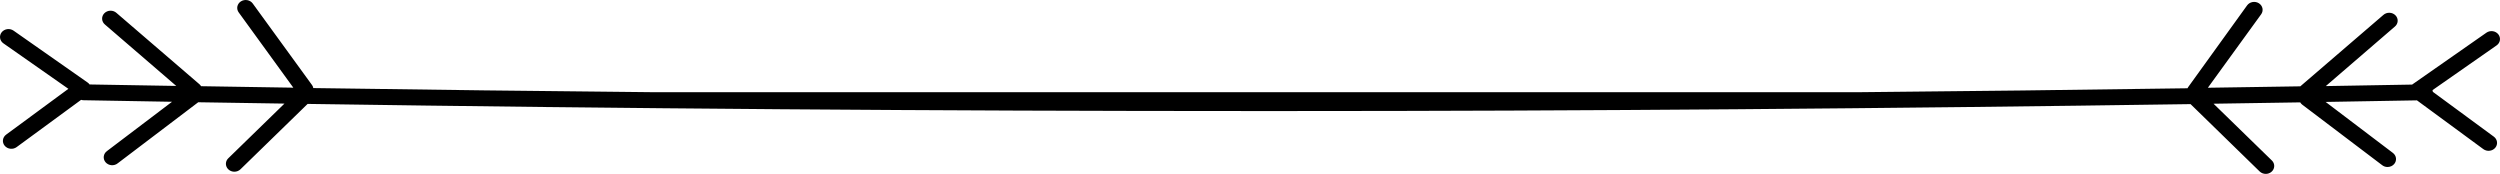 <svg width="992" height="69" viewBox="0 0 992 69" fill="none" xmlns="http://www.w3.org/2000/svg">
<path d="M991.327 13.61C991.063 13.278 990.732 12.998 990.352 12.787C989.973 12.575 989.552 12.435 989.115 12.375C988.678 12.315 988.232 12.336 987.803 12.438C987.374 12.539 986.971 12.718 986.617 12.965L957.128 33.562C945.722 33.782 934.306 33.981 922.878 34.159L950.247 10.575C950.586 10.299 950.863 9.962 951.06 9.584C951.257 9.207 951.372 8.796 951.396 8.376C951.421 7.957 951.355 7.537 951.203 7.141C951.051 6.746 950.815 6.383 950.51 6.074C950.206 5.765 949.838 5.516 949.428 5.342C949.019 5.168 948.576 5.073 948.127 5.062C947.677 5.05 947.23 5.123 946.811 5.276C946.392 5.429 946.011 5.659 945.689 5.953L912.768 34.253C900.555 34.452 888.325 34.641 876.079 34.819L897.224 5.67C897.726 4.98 897.914 4.131 897.747 3.312C897.58 2.492 897.071 1.768 896.333 1.299C895.594 0.83 894.687 0.654 893.81 0.81C892.933 0.967 892.158 1.442 891.656 2.132L868.24 34.599C868.151 34.736 868.073 34.877 868.004 35.024C824.267 35.673 780.473 36.198 736.624 36.596H260.036C214.751 36.166 169.511 35.616 124.315 34.945C124.251 34.522 124.084 34.119 123.828 33.766L100.277 1.378C100.028 1.036 99.71 0.743 99.341 0.516C98.971 0.29 98.557 0.133 98.123 0.056C97.689 -0.022 97.242 -0.018 96.809 0.065C96.377 0.149 95.966 0.312 95.6 0.544C95.234 0.777 94.921 1.074 94.679 1.419C94.436 1.765 94.269 2.151 94.186 2.557C94.103 2.963 94.106 3.38 94.196 3.785C94.286 4.189 94.46 4.573 94.709 4.915L116.392 34.788L79.787 34.206C79.618 33.92 79.403 33.66 79.148 33.436L46.227 5.135C45.905 4.842 45.523 4.612 45.105 4.459C44.686 4.306 44.239 4.233 43.789 4.244C43.34 4.255 42.897 4.351 42.487 4.524C42.078 4.698 41.71 4.947 41.405 5.256C41.101 5.565 40.865 5.928 40.713 6.324C40.561 6.719 40.495 7.139 40.52 7.559C40.544 7.978 40.659 8.389 40.856 8.767C41.053 9.145 41.329 9.481 41.668 9.758L69.93 34.096L35.545 33.514C35.343 33.223 35.086 32.967 34.788 32.76L5.383 12.163C4.669 11.663 3.772 11.448 2.889 11.566C2.005 11.684 1.208 12.125 0.673 12.792C0.138 13.459 -0.092 14.298 0.034 15.123C0.16 15.949 0.632 16.694 1.346 17.194L27.134 35.244L2.439 53.419C2.091 53.674 1.8 53.99 1.583 54.351C1.366 54.711 1.227 55.107 1.174 55.517C1.121 55.928 1.155 56.343 1.274 56.742C1.393 57.14 1.594 57.512 1.867 57.837C2.14 58.162 2.479 58.434 2.864 58.637C3.249 58.84 3.673 58.97 4.112 59.019C4.551 59.069 4.996 59.037 5.422 58.926C5.848 58.815 6.246 58.627 6.594 58.372L32.181 39.615C32.483 39.715 32.802 39.768 33.123 39.772C44.809 39.992 56.522 40.196 68.264 40.385L42.526 59.881C42.159 60.133 41.85 60.452 41.618 60.819C41.386 61.186 41.237 61.593 41.179 62.016C41.121 62.439 41.155 62.868 41.28 63.278C41.405 63.688 41.618 64.069 41.905 64.4C42.193 64.731 42.549 65.003 42.953 65.201C43.357 65.399 43.8 65.518 44.254 65.552C44.709 65.585 45.166 65.531 45.597 65.394C46.029 65.257 46.426 65.04 46.766 64.755L78.509 40.684L78.61 40.574L112.876 41.108L90.57 62.821C90.117 63.266 89.812 63.825 89.695 64.43C89.578 65.034 89.653 65.658 89.91 66.223C90.168 66.789 90.597 67.271 91.145 67.611C91.693 67.951 92.335 68.133 92.993 68.135C93.445 68.136 93.892 68.051 94.308 67.886C94.725 67.721 95.101 67.48 95.415 67.176L122.061 41.234C247.201 43.105 373.165 44.064 497.867 44.064H509.643C628.895 44.064 749.442 43.074 869.215 41.313L896.635 68.041C896.95 68.345 897.326 68.586 897.742 68.751C898.158 68.916 898.606 69 899.058 69C899.715 68.998 900.358 68.815 900.905 68.475C901.453 68.136 901.883 67.653 902.14 67.088C902.398 66.523 902.473 65.899 902.356 65.294C902.238 64.69 901.934 64.131 901.48 63.686L878.333 41.155L912.734 40.621C912.921 40.95 913.172 41.243 913.474 41.486L945.268 65.557C945.862 66.021 946.614 66.272 947.388 66.264C947.888 66.263 948.381 66.159 948.832 65.957C949.283 65.756 949.68 65.464 949.995 65.101C950.556 64.454 950.82 63.626 950.729 62.797C950.637 61.969 950.198 61.209 949.507 60.683L922.811 40.448L959.045 39.819L985.389 59.173C986.092 59.688 986.984 59.921 987.871 59.821C988.757 59.721 989.565 59.296 990.116 58.639C990.667 57.982 990.916 57.148 990.809 56.319C990.702 55.491 990.247 54.736 989.544 54.221L965.354 36.439C965.335 36.209 965.29 35.983 965.219 35.763L990.654 18.012C991.008 17.764 991.305 17.454 991.531 17.099C991.756 16.743 991.904 16.35 991.966 15.941C992.029 15.532 992.004 15.116 991.895 14.716C991.785 14.316 991.592 13.94 991.327 13.61Z" fill="black"/>
</svg>
